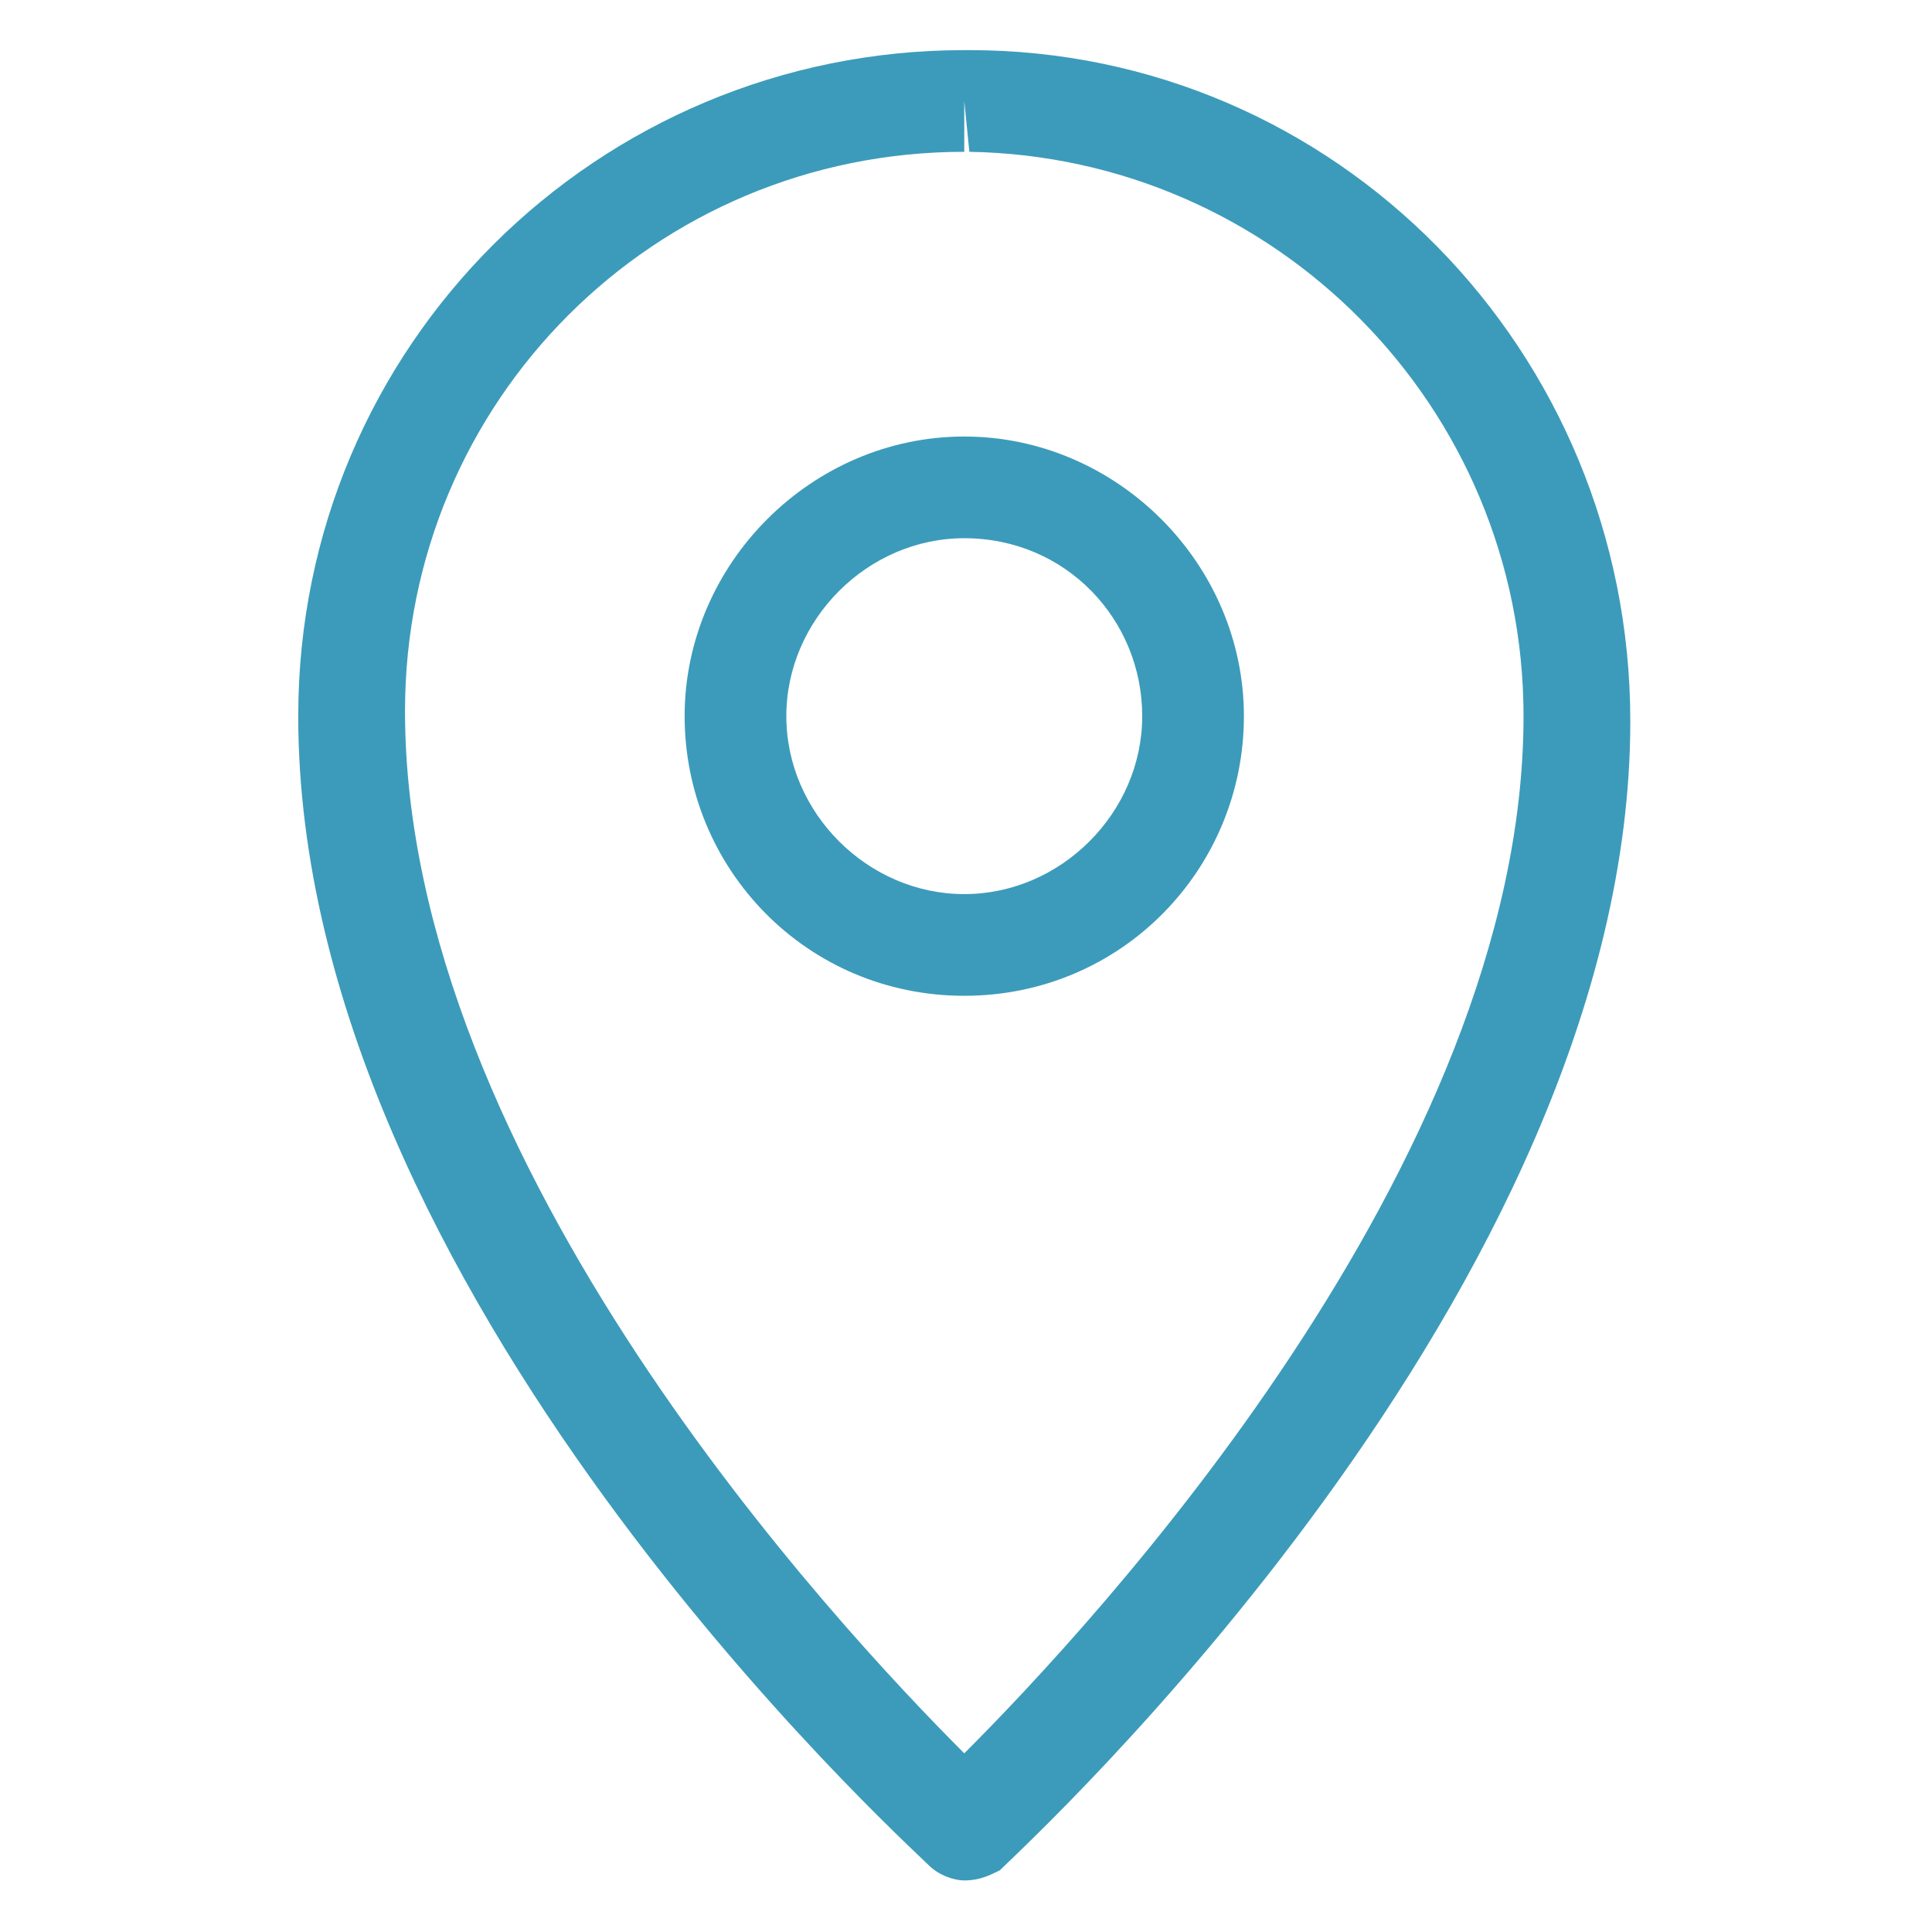 <?xml version="1.0" encoding="utf-8"?>
<!-- Generator: Adobe Illustrator 27.2.0, SVG Export Plug-In . SVG Version: 6.00 Build 0)  -->
<svg version="1.1" id="Ebene_1" xmlns="http://www.w3.org/2000/svg" xmlns:xlink="http://www.w3.org/1999/xlink" x="0px" y="0px"
	 viewBox="0 0 38 38" style="enable-background:new 0 0 38 38;" xml:space="preserve">
<style type="text/css">
	.st0{fill:#3C9BBA;}
</style>
<g id="Gruppe_39" transform="translate(-1604.034 -1163.014)">
	<g id="Pfad_2019">
		<path class="st0" d="M1623,1200c-0.2,0-0.5-0.1-0.7-0.3c-0.5-0.5-12.4-11.3-12.4-22.6c0-7.3,5.9-13.1,13.1-13.1h0.1
			c7.2,0,13,5.9,13,13.2c0,11.2-11.9,22.1-12.4,22.6C1623.5,1199.9,1623.3,1200,1623,1200z M1623,1165v1c-6.1,0-11,4.9-11,11
			c0,8.9,8.5,18,11,20.5c2.5-2.5,11-11.6,11-20.4c0-6.1-4.9-11-10.9-11.1L1623,1165z"/>
	</g>
	<g id="Pfad_2020">
		<path class="st0" d="M1623,1182.6c-3.1,0-5.5-2.5-5.5-5.5s2.5-5.5,5.5-5.5s5.5,2.5,5.5,5.5S1626.1,1182.6,1623,1182.6z
			 M1623,1173.6c-1.9,0-3.5,1.6-3.5,3.5s1.6,3.5,3.5,3.5s3.5-1.6,3.5-3.5S1625,1173.6,1623,1173.6z"/>
	</g>
</g>
</svg>
